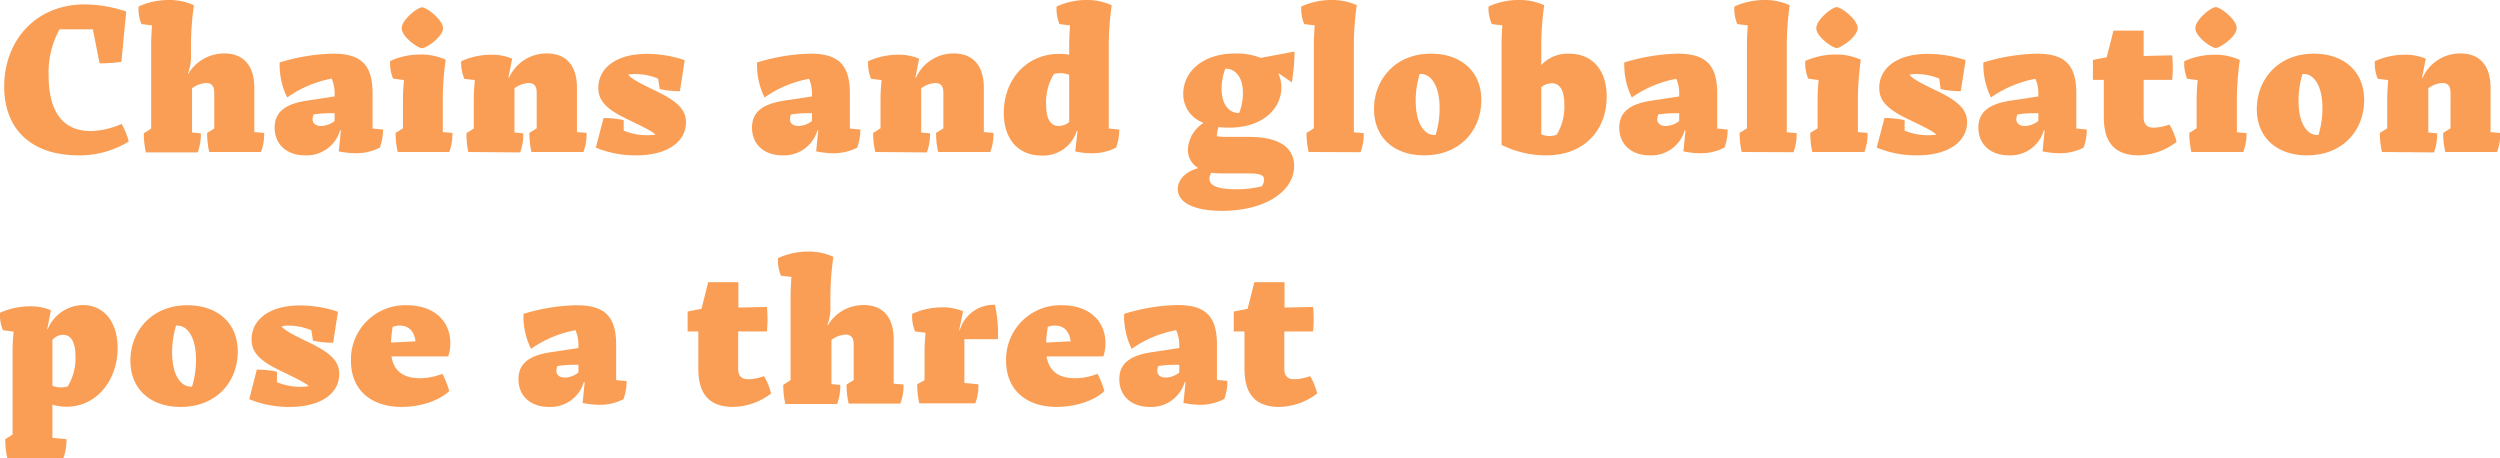 <svg xmlns="http://www.w3.org/2000/svg" viewBox="0 0 476.99 87.43"><defs><style>.cls-1{fill:#f99e54;}</style></defs><title>Tussenkop 6</title><g id="Laag_2" data-name="Laag 2"><g id="Layer_1" data-name="Layer 1"><path class="cls-1" d="M15,29.64C6,29.64.8,24.68.8,16.52.8,7.76,6.8.84,16.16.84A25.29,25.29,0,0,1,24.08,2.2l-.92,9.6a26.86,26.86,0,0,1-4.16.28L17.72,5.6c-1.32,0-5.2,0-5.28,0a8.07,8.07,0,0,0-1.08,0,17,17,0,0,0-2.08,8.8c0,6.8,2.64,10.6,8,10.6a15.2,15.2,0,0,0,5.92-1.36A13.43,13.43,0,0,1,24.56,27,17.86,17.86,0,0,1,15,29.64Z"/><path class="cls-1" d="M28.84,24.52V8.64c0-1.36.08-2.64.16-3.8L27,4.6a7.54,7.54,0,0,1-.56-3.36A13.91,13.91,0,0,1,32.12,0,11.26,11.26,0,0,1,37,1a54.71,54.71,0,0,0-.56,7.64v1.68a9.06,9.06,0,0,1-.6,3.72l.12,0a7.92,7.92,0,0,1,6.84-3.84c3.52,0,5.72,2.16,5.72,6.56v8.44l1.88.16A9.79,9.79,0,0,1,49.8,29H39.92a16.34,16.34,0,0,1-.4-3.64l1.36-.84V17.68c0-1.36-.6-1.84-1.56-1.84a5,5,0,0,0-2.68,1v8.44l1.68.16a9.79,9.79,0,0,1-.6,3.64H27.84a16.34,16.34,0,0,1-.4-3.64Z"/><path class="cls-1" d="M67.84,29.24a17,17,0,0,1-3.2-.36l.4-4-.16,0a6.62,6.62,0,0,1-6.68,4.76c-3.52,0-5.8-2.12-5.8-5.28,0-2.92,1.92-4.52,6.16-5.16l5.28-.8v-.64A6.84,6.84,0,0,0,63.28,15,21.41,21.41,0,0,0,54.8,18.6a14,14,0,0,1-1.44-6.68,37,37,0,0,1,10.16-1.68c5.24,0,7.56,2,7.56,7.52v6.76l2,.2a10.21,10.21,0,0,1-.6,3.44A10,10,0,0,1,67.84,29.24Zm-4-6.16V21.6H63.2a20.33,20.33,0,0,0-3.36.24,2.54,2.54,0,0,0-.2.92c0,.8.64,1.28,1.64,1.28A4.33,4.33,0,0,0,63.84,23.08Z"/><path class="cls-1" d="M75.88,29a16.34,16.34,0,0,1-.4-3.64l1.4-.88V19.08c0-1.32.08-2.6.2-3.8L75,15a7.54,7.54,0,0,1-.56-3.36,13.91,13.91,0,0,1,5.72-1.24,11.26,11.26,0,0,1,4.88,1,54.71,54.71,0,0,0-.56,7.64v6.16l1.84.16a9.79,9.79,0,0,1-.6,3.64ZM76.64,5.4c0-1.6,3-4,3.88-4s4,2.36,4,4-3.2,3.8-4,3.8S76.64,7,76.64,5.4Z"/><path class="cls-1" d="M89.36,29A16.34,16.34,0,0,1,89,25.4l1.4-.88V19.08c0-1.32.08-2.6.2-3.8l-2-.24A7.54,7.54,0,0,1,88,11.68a13.91,13.91,0,0,1,5.72-1.24,9.87,9.87,0,0,1,4,.76L97,14.84l.12,0a7.82,7.82,0,0,1,7.24-4.64c3.52,0,5.72,2.16,5.72,6.56v8.44l1.84.16a9.81,9.81,0,0,1-.61,3.64H101.4a16.34,16.34,0,0,1-.4-3.64l1.4-.88V17.68c0-1.36-.6-1.84-1.56-1.84a5,5,0,0,0-2.68,1v8.44l1.68.16a9.79,9.79,0,0,1-.6,3.64Z"/><path class="cls-1" d="M121.4,29.64a19.67,19.67,0,0,1-7.72-1.48l1.48-5.64a18.27,18.27,0,0,1,3.84.4v2a11.72,11.72,0,0,0,4.48.88,10.38,10.38,0,0,0,1.6-.12c-.6-.6-2.28-1.44-5.36-2.92-4.2-2-5.56-3.64-5.56-6,0-3.68,3.28-6.48,9.24-6.48a22.52,22.52,0,0,1,7.24,1.2l-.92,5.92a18.27,18.27,0,0,1-3.84-.4l-.32-2a11.84,11.84,0,0,0-4.24-.88,8.75,8.75,0,0,0-1.44.12c.48.76,2.2,1.64,5.44,3.2,4.12,2,5.56,3.6,5.56,5.92C130.88,26.92,127.52,29.64,121.4,29.64Z"/><path class="cls-1" d="M158.92,29.24a17,17,0,0,1-3.2-.36l.4-4-.16,0a6.62,6.62,0,0,1-6.68,4.76c-3.52,0-5.8-2.12-5.8-5.28,0-2.92,1.92-4.52,6.16-5.16l5.28-.8v-.64a6.84,6.84,0,0,0-.56-2.72,21.41,21.41,0,0,0-8.48,3.56,14,14,0,0,1-1.44-6.68,37,37,0,0,1,10.16-1.68c5.23,0,7.55,2,7.55,7.52v6.76l2,.2a10.21,10.21,0,0,1-.6,3.44A10,10,0,0,1,158.92,29.24Zm-4-6.16V21.6h-.64a20.33,20.33,0,0,0-3.36.24,2.54,2.54,0,0,0-.2.92c0,.8.64,1.28,1.64,1.28A4.33,4.33,0,0,0,154.92,23.08Z"/><path class="cls-1" d="M167,29a16.34,16.34,0,0,1-.4-3.64l1.4-.88V19.08c0-1.32.08-2.6.2-3.8l-2-.24a7.54,7.54,0,0,1-.56-3.36,13.91,13.91,0,0,1,5.72-1.24,9.87,9.87,0,0,1,4,.76l-.72,3.64.12,0a7.81,7.81,0,0,1,7.23-4.64c3.52,0,5.72,2.16,5.72,6.56v8.44l1.84.16a9.79,9.79,0,0,1-.6,3.64H179a15.77,15.77,0,0,1-.4-3.64l1.39-.88V17.68c0-1.36-.59-1.84-1.55-1.84a5,5,0,0,0-2.68,1v8.44l1.68.16a10,10,0,0,1-.6,3.64Z"/><path class="cls-1" d="M211.55,24.52l2,.2a10.21,10.21,0,0,1-.6,3.44,10,10,0,0,1-4.72,1.08,13.75,13.75,0,0,1-3.08-.36l.44-3.88-.15,0a6.72,6.72,0,0,1-6.72,4.68c-4.32,0-7.2-3-7.2-8.16,0-6.28,4.28-11.24,10.6-11.24a9.15,9.15,0,0,1,1.88.16V8.64c0-1.36.08-2.64.15-3.8l-2-.24a7.54,7.54,0,0,1-.56-3.36A13.86,13.86,0,0,1,207.23,0a11.26,11.26,0,0,1,4.88,1,54.71,54.71,0,0,0-.56,7.64ZM204,23.28v-9a4.44,4.44,0,0,0-1.64-.32,4.88,4.88,0,0,0-1.28.16,10.35,10.35,0,0,0-1.48,5.92c0,2.88,1,4,2.4,4A3.25,3.25,0,0,0,204,23.28Z"/><path class="cls-1" d="M233.15,40.23c-5.23,0-8.43-1.52-8.43-4.16,0-1.76,1.44-3.32,3.92-4a4,4,0,0,1-2-3.55,6.41,6.41,0,0,1,3-5.08,5.8,5.8,0,0,1-3.88-5.56c0-4,3.48-7.68,10-7.68a12.34,12.34,0,0,1,4.76.84L247,9.84a40.9,40.9,0,0,1-.52,5.88L244,14l-.08.08a6.05,6.05,0,0,1,.56,2.6c0,4-3.48,7.68-10,7.68a16.18,16.18,0,0,1-2-.12,7.93,7.93,0,0,0-.33,1.76,17.55,17.55,0,0,0,2.24.12h3.88c6,0,8.64,2.16,8.64,5.55C246.91,36.71,241.07,40.23,233.15,40.23Zm7.6-4.68a2.73,2.73,0,0,0,.44-1.28c0-1.08-1.24-1.19-3.68-1.19h-4.76a10.36,10.36,0,0,1-1.63-.13,2.18,2.18,0,0,0-.36,1.16c0,1.36,1.68,2,5.19,2A20,20,0,0,0,240.75,35.55Zm-4.32-14a10.27,10.27,0,0,0,.72-3.76c0-3.2-1.56-4.68-3.24-4.68h-.12a10.49,10.49,0,0,0-.72,3.76c0,3.08,1.44,4.68,3.2,4.68Z"/><path class="cls-1" d="M249.68,29a16.34,16.34,0,0,1-.4-3.64l1.4-.88V8.64c0-1.36.08-2.64.16-3.8l-2-.24a7.54,7.54,0,0,1-.56-3.36A13.91,13.91,0,0,1,254,0a11.25,11.25,0,0,1,4.87,1,54.71,54.71,0,0,0-.56,7.64v16.6l1.88.16a9.79,9.79,0,0,1-.6,3.64Z"/><path class="cls-1" d="M271.71,29.64c-5.6,0-9.55-3.28-9.55-8.84s4-10.56,10.87-10.56c5.44,0,9.6,3.12,9.6,8.84S278.63,29.64,271.71,29.64Zm2.2-3.88a17.31,17.31,0,0,0,.76-5.12c0-4.32-1.64-6.52-3.56-6.52h-.24a17.31,17.31,0,0,0-.76,5.12c0,4.32,1.64,6.52,3.56,6.52Z"/><path class="cls-1" d="M295,29.64a18.9,18.9,0,0,1-8.51-2v-19c0-1.36.08-2.64.15-3.8l-2-.24A7.54,7.54,0,0,1,284,1.24,13.86,13.86,0,0,1,289.75,0a11.26,11.26,0,0,1,4.88,1,54.71,54.71,0,0,0-.56,7.64V12.4a6.91,6.91,0,0,1,5.28-2.16c4.36,0,7.2,3,7.2,8.2C306.55,24.68,302.43,29.64,295,29.64Zm2-3.92A10.23,10.23,0,0,0,298.47,20c0-3-1-4.12-2.4-4.12a3.25,3.25,0,0,0-2,.76v9a4.44,4.44,0,0,0,1.64.32A5.09,5.09,0,0,0,297,25.72Z"/><path class="cls-1" d="M324.39,29.24a17,17,0,0,1-3.2-.36l.4-4-.16,0a6.62,6.62,0,0,1-6.68,4.76c-3.52,0-5.8-2.12-5.8-5.28,0-2.92,1.92-4.52,6.16-5.16l5.28-.8v-.64a6.84,6.84,0,0,0-.56-2.72,21.41,21.41,0,0,0-8.48,3.56,14,14,0,0,1-1.44-6.68,37,37,0,0,1,10.16-1.68c5.24,0,7.56,2,7.56,7.52v6.76l2,.2a10.21,10.21,0,0,1-.6,3.44A10,10,0,0,1,324.39,29.24Zm-4-6.16V21.6h-.64a20.33,20.33,0,0,0-3.36.24,2.54,2.54,0,0,0-.2.92c0,.8.64,1.28,1.64,1.28A4.33,4.33,0,0,0,320.39,23.08Z"/><path class="cls-1" d="M332.31,29a16.34,16.34,0,0,1-.4-3.64l1.4-.88V8.64c0-1.36.08-2.64.16-3.8l-2-.24a7.54,7.54,0,0,1-.56-3.36A13.91,13.91,0,0,1,336.59,0a11.26,11.26,0,0,1,4.88,1,54.71,54.71,0,0,0-.56,7.64v16.6l1.88.16a9.79,9.79,0,0,1-.6,3.64Z"/><path class="cls-1" d="M345.79,29a16.34,16.34,0,0,1-.4-3.64l1.4-.88V19.08c0-1.32.08-2.6.2-3.8L345,15a7.54,7.54,0,0,1-.56-3.36,13.91,13.91,0,0,1,5.72-1.24,11.26,11.26,0,0,1,4.88,1,54.71,54.71,0,0,0-.56,7.64v6.16l1.84.16a9.79,9.79,0,0,1-.6,3.64Zm.76-23.64c0-1.6,3-4,3.88-4s4,2.36,4,4-3.2,3.8-4,3.8S346.55,7,346.55,5.4Z"/><path class="cls-1" d="M365.79,29.64a19.67,19.67,0,0,1-7.72-1.48l1.48-5.64a18.27,18.27,0,0,1,3.84.4v2a11.72,11.72,0,0,0,4.48.88,10.38,10.38,0,0,0,1.6-.12c-.6-.6-2.28-1.44-5.36-2.92-4.2-2-5.56-3.64-5.56-6,0-3.68,3.28-6.48,9.24-6.48a22.52,22.52,0,0,1,7.24,1.2l-.92,5.92a18.27,18.27,0,0,1-3.84-.4L370,15a11.84,11.84,0,0,0-4.24-.88,8.75,8.75,0,0,0-1.44.12c.48.76,2.2,1.64,5.44,3.2,4.12,2,5.56,3.6,5.56,5.92C375.27,26.92,371.91,29.64,365.79,29.64Z"/><path class="cls-1" d="M392.91,29.24a17,17,0,0,1-3.2-.36l.4-4-.16,0a6.62,6.62,0,0,1-6.68,4.76c-3.52,0-5.8-2.12-5.8-5.28,0-2.92,1.92-4.52,6.16-5.16l5.28-.8v-.64a6.84,6.84,0,0,0-.56-2.72,21.41,21.41,0,0,0-8.48,3.56,14,14,0,0,1-1.44-6.68,37,37,0,0,1,10.16-1.68c5.24,0,7.56,2,7.56,7.52v6.76l2,.2a10.21,10.21,0,0,1-.6,3.44A10,10,0,0,1,392.91,29.24Zm-4-6.16V21.6h-.64a20.33,20.33,0,0,0-3.36.24,2.54,2.54,0,0,0-.2.92c0,.8.64,1.28,1.64,1.28A4.33,4.33,0,0,0,388.91,23.08Z"/><path class="cls-1" d="M409,5.84v4.84l5.44-.12a22.83,22.83,0,0,1,0,4.68H409v7.12c0,1.32.6,2,1.92,2a9.65,9.65,0,0,0,3-.6,11.69,11.69,0,0,1,1.36,3.32,12.29,12.29,0,0,1-7.24,2.56c-5.56,0-6.64-3.72-6.64-7.32V15.24h-2.08l0-3.8,2.64-.52,1.28-5.08Z"/><path class="cls-1" d="M418.11,29a16.34,16.34,0,0,1-.4-3.64l1.4-.88V19.08c0-1.32.08-2.6.2-3.8l-2-.24a7.54,7.54,0,0,1-.56-3.36,13.91,13.91,0,0,1,5.72-1.24,11.26,11.26,0,0,1,4.88,1,54.71,54.71,0,0,0-.56,7.64v6.16l1.84.16A9.79,9.79,0,0,1,428,29Zm.76-23.64c0-1.6,3-4,3.88-4s4,2.36,4,4-3.2,3.8-4,3.8S418.87,7,418.87,5.4Z"/><path class="cls-1" d="M440.15,29.64c-5.6,0-9.56-3.28-9.56-8.84s4-10.56,10.88-10.56c5.44,0,9.6,3.12,9.6,8.84S447.07,29.64,440.15,29.64Zm2.2-3.88a17.31,17.31,0,0,0,.76-5.12c0-4.32-1.64-6.52-3.56-6.52h-.24a17.31,17.31,0,0,0-.76,5.12c0,4.32,1.64,6.52,3.56,6.52Z"/><path class="cls-1" d="M454.47,29a16.34,16.34,0,0,1-.4-3.64l1.4-.88V19.08c0-1.32.08-2.6.2-3.8l-2-.24a7.54,7.54,0,0,1-.56-3.36,13.91,13.91,0,0,1,5.72-1.24,9.87,9.87,0,0,1,4,.76l-.72,3.64.12,0a7.82,7.82,0,0,1,7.24-4.64c3.52,0,5.72,2.16,5.72,6.56v8.44l1.84.16a9.79,9.79,0,0,1-.6,3.64h-9.88a16.34,16.34,0,0,1-.4-3.64l1.4-.88V17.68c0-1.36-.6-1.84-1.56-1.84a5,5,0,0,0-2.68,1v8.44l1.68.16a9.79,9.79,0,0,1-.6,3.64Z"/><path class="cls-1" d="M1.4,87.43A16.34,16.34,0,0,1,1,83.79l1.4-.88V67.08c0-1.32.08-2.6.2-3.8L.56,63A7.54,7.54,0,0,1,0,59.68a13.91,13.91,0,0,1,5.72-1.24,9.87,9.87,0,0,1,4,.76L9,62.84l.08,0a7.46,7.46,0,0,1,6.72-4.64c3.84,0,6.64,3,6.64,8.2,0,6.24-4.08,11.2-9.72,11.2A8.68,8.68,0,0,1,10,77.2v6.35l2.68.24a9.79,9.79,0,0,1-.6,3.64ZM12.92,73.72A10.23,10.23,0,0,0,14.4,68c0-3-1-4.12-2.4-4.12a2.64,2.64,0,0,0-2,1v8.72a4.44,4.44,0,0,0,1.64.32A5.09,5.09,0,0,0,12.92,73.72Z"/><path class="cls-1" d="M34.44,77.64c-5.6,0-9.56-3.28-9.56-8.84s4-10.56,10.88-10.56c5.44,0,9.6,3.12,9.6,8.84S41.36,77.64,34.44,77.64Zm2.2-3.88a17.31,17.31,0,0,0,.76-5.12c0-4.32-1.64-6.52-3.56-6.52H33.6a17.31,17.31,0,0,0-.76,5.12c0,4.32,1.64,6.52,3.56,6.52Z"/><path class="cls-1" d="M55.28,77.64a19.67,19.67,0,0,1-7.72-1.48L49,70.52a18.27,18.27,0,0,1,3.84.4v2a11.72,11.72,0,0,0,4.48.88,10.38,10.38,0,0,0,1.6-.12c-.6-.6-2.28-1.44-5.36-2.92-4.2-2-5.56-3.64-5.56-6,0-3.68,3.28-6.48,9.24-6.48a22.52,22.52,0,0,1,7.24,1.2l-.92,5.92a18.27,18.27,0,0,1-3.84-.4l-.32-2a11.84,11.84,0,0,0-4.24-.88,8.75,8.75,0,0,0-1.44.12c.48.76,2.2,1.64,5.44,3.2,4.12,2,5.56,3.6,5.56,5.92C64.76,74.92,61.4,77.64,55.28,77.64Z"/><path class="cls-1" d="M76.64,77.64c-5.84,0-9.68-3.24-9.68-8.8a10.35,10.35,0,0,1,10.72-10.6c4.84,0,8.24,2.76,8.24,7.28a8.05,8.05,0,0,1-.4,2.48H74.68c.52,3,2.48,4.16,5.48,4.16a11.77,11.77,0,0,0,4.24-.84,18.13,18.13,0,0,1,1.32,3.28C84,76.32,80.4,77.64,76.64,77.64ZM74.92,62.36a23.89,23.89,0,0,0-.32,3l4.68-.24c-.32-2.44-1.8-3-3-3A3.68,3.68,0,0,0,74.92,62.36Z"/><path class="cls-1" d="M114.36,77.24a17,17,0,0,1-3.2-.36l.4-4-.16,0a6.62,6.62,0,0,1-6.68,4.76c-3.52,0-5.8-2.12-5.8-5.28,0-2.92,1.92-4.52,6.16-5.16l5.28-.8v-.64A6.84,6.84,0,0,0,109.8,63a21.41,21.41,0,0,0-8.48,3.56,14,14,0,0,1-1.44-6.68A37,37,0,0,1,110,58.24c5.24,0,7.56,2,7.56,7.52v6.76l2,.2a10.47,10.47,0,0,1-.6,3.44A10,10,0,0,1,114.36,77.24Zm-4-6.16V69.6h-.64a20.33,20.33,0,0,0-3.36.24,2.54,2.54,0,0,0-.2.92c0,.8.64,1.28,1.64,1.28A4.33,4.33,0,0,0,110.36,71.08Z"/><path class="cls-1" d="M140.88,53.84v4.84l5.44-.12a22.83,22.83,0,0,1,0,4.68h-5.48v7.12c0,1.32.6,2,1.92,2a9.65,9.65,0,0,0,3-.6,11.69,11.69,0,0,1,1.36,3.32,12.29,12.29,0,0,1-7.24,2.56c-5.56,0-6.64-3.72-6.64-7.32V63.24H131.2l0-3.8,2.64-.52,1.28-5.08Z"/><path class="cls-1" d="M150.84,72.52V56.64c0-1.36.08-2.64.16-3.8l-2-.24a7.54,7.54,0,0,1-.56-3.36A13.91,13.91,0,0,1,154.12,48,11.26,11.26,0,0,1,159,49a54.71,54.71,0,0,0-.56,7.64v1.68a9.06,9.06,0,0,1-.6,3.72l.12,0a7.92,7.92,0,0,1,6.83-3.84c3.52,0,5.72,2.16,5.72,6.56v8.44l1.88.16a9.79,9.79,0,0,1-.6,3.64h-9.87a16.34,16.34,0,0,1-.4-3.64l1.36-.84V65.68c0-1.36-.6-1.84-1.56-1.84a5,5,0,0,0-2.68,1v8.44l1.68.16a9.79,9.79,0,0,1-.6,3.64h-9.88a16.34,16.34,0,0,1-.4-3.64Z"/><path class="cls-1" d="M176.4,72.52V67.28c0-1.32.08-2.6.2-3.8l-2-.24a7.54,7.54,0,0,1-.56-3.36,13.91,13.91,0,0,1,5.72-1.24,9.87,9.87,0,0,1,4,.76L183,63l.12,0a6.75,6.75,0,0,1,6.72-4.84,26.54,26.54,0,0,1,.56,6.56H184v8.36l2.68.24a9.79,9.79,0,0,1-.6,3.64H175.4a16.34,16.34,0,0,1-.4-3.64Z"/><path class="cls-1" d="M201.64,77.64c-5.84,0-9.68-3.24-9.68-8.8a10.35,10.35,0,0,1,10.72-10.6c4.84,0,8.24,2.76,8.24,7.28a8.37,8.37,0,0,1-.4,2.48H199.68c.52,3,2.48,4.16,5.48,4.16a11.77,11.77,0,0,0,4.24-.84,17.4,17.4,0,0,1,1.31,3.28C209,76.32,205.4,77.64,201.64,77.64Zm-1.72-15.28a23.89,23.89,0,0,0-.32,3l4.68-.24c-.32-2.44-1.8-3-3-3A3.68,3.68,0,0,0,199.92,62.36Z"/><path class="cls-1" d="M229,77.24a17,17,0,0,1-3.2-.36l.4-4-.16,0a6.62,6.62,0,0,1-6.68,4.76c-3.52,0-5.8-2.12-5.8-5.28,0-2.92,1.92-4.52,6.16-5.16l5.28-.8v-.64A6.84,6.84,0,0,0,224.4,63a21.41,21.41,0,0,0-8.48,3.56,14,14,0,0,1-1.44-6.68,37,37,0,0,1,10.16-1.68c5.24,0,7.55,2,7.55,7.52v6.76l2,.2a10.21,10.21,0,0,1-.6,3.44A10,10,0,0,1,229,77.24Zm-4-6.16V69.6h-.64a20.33,20.33,0,0,0-3.36.24,2.54,2.54,0,0,0-.2.92c0,.8.64,1.28,1.64,1.28A4.33,4.33,0,0,0,225,71.08Z"/><path class="cls-1" d="M245.08,53.84v4.84l5.44-.12a22.83,22.83,0,0,1,0,4.68h-5.48v7.12c0,1.32.6,2,1.92,2a9.65,9.65,0,0,0,3-.6,11.41,11.41,0,0,1,1.35,3.32,12.24,12.24,0,0,1-7.23,2.56c-5.56,0-6.64-3.72-6.64-7.32V63.24H235.4l0-3.8,2.64-.52,1.28-5.08Z"/></g></g></svg>